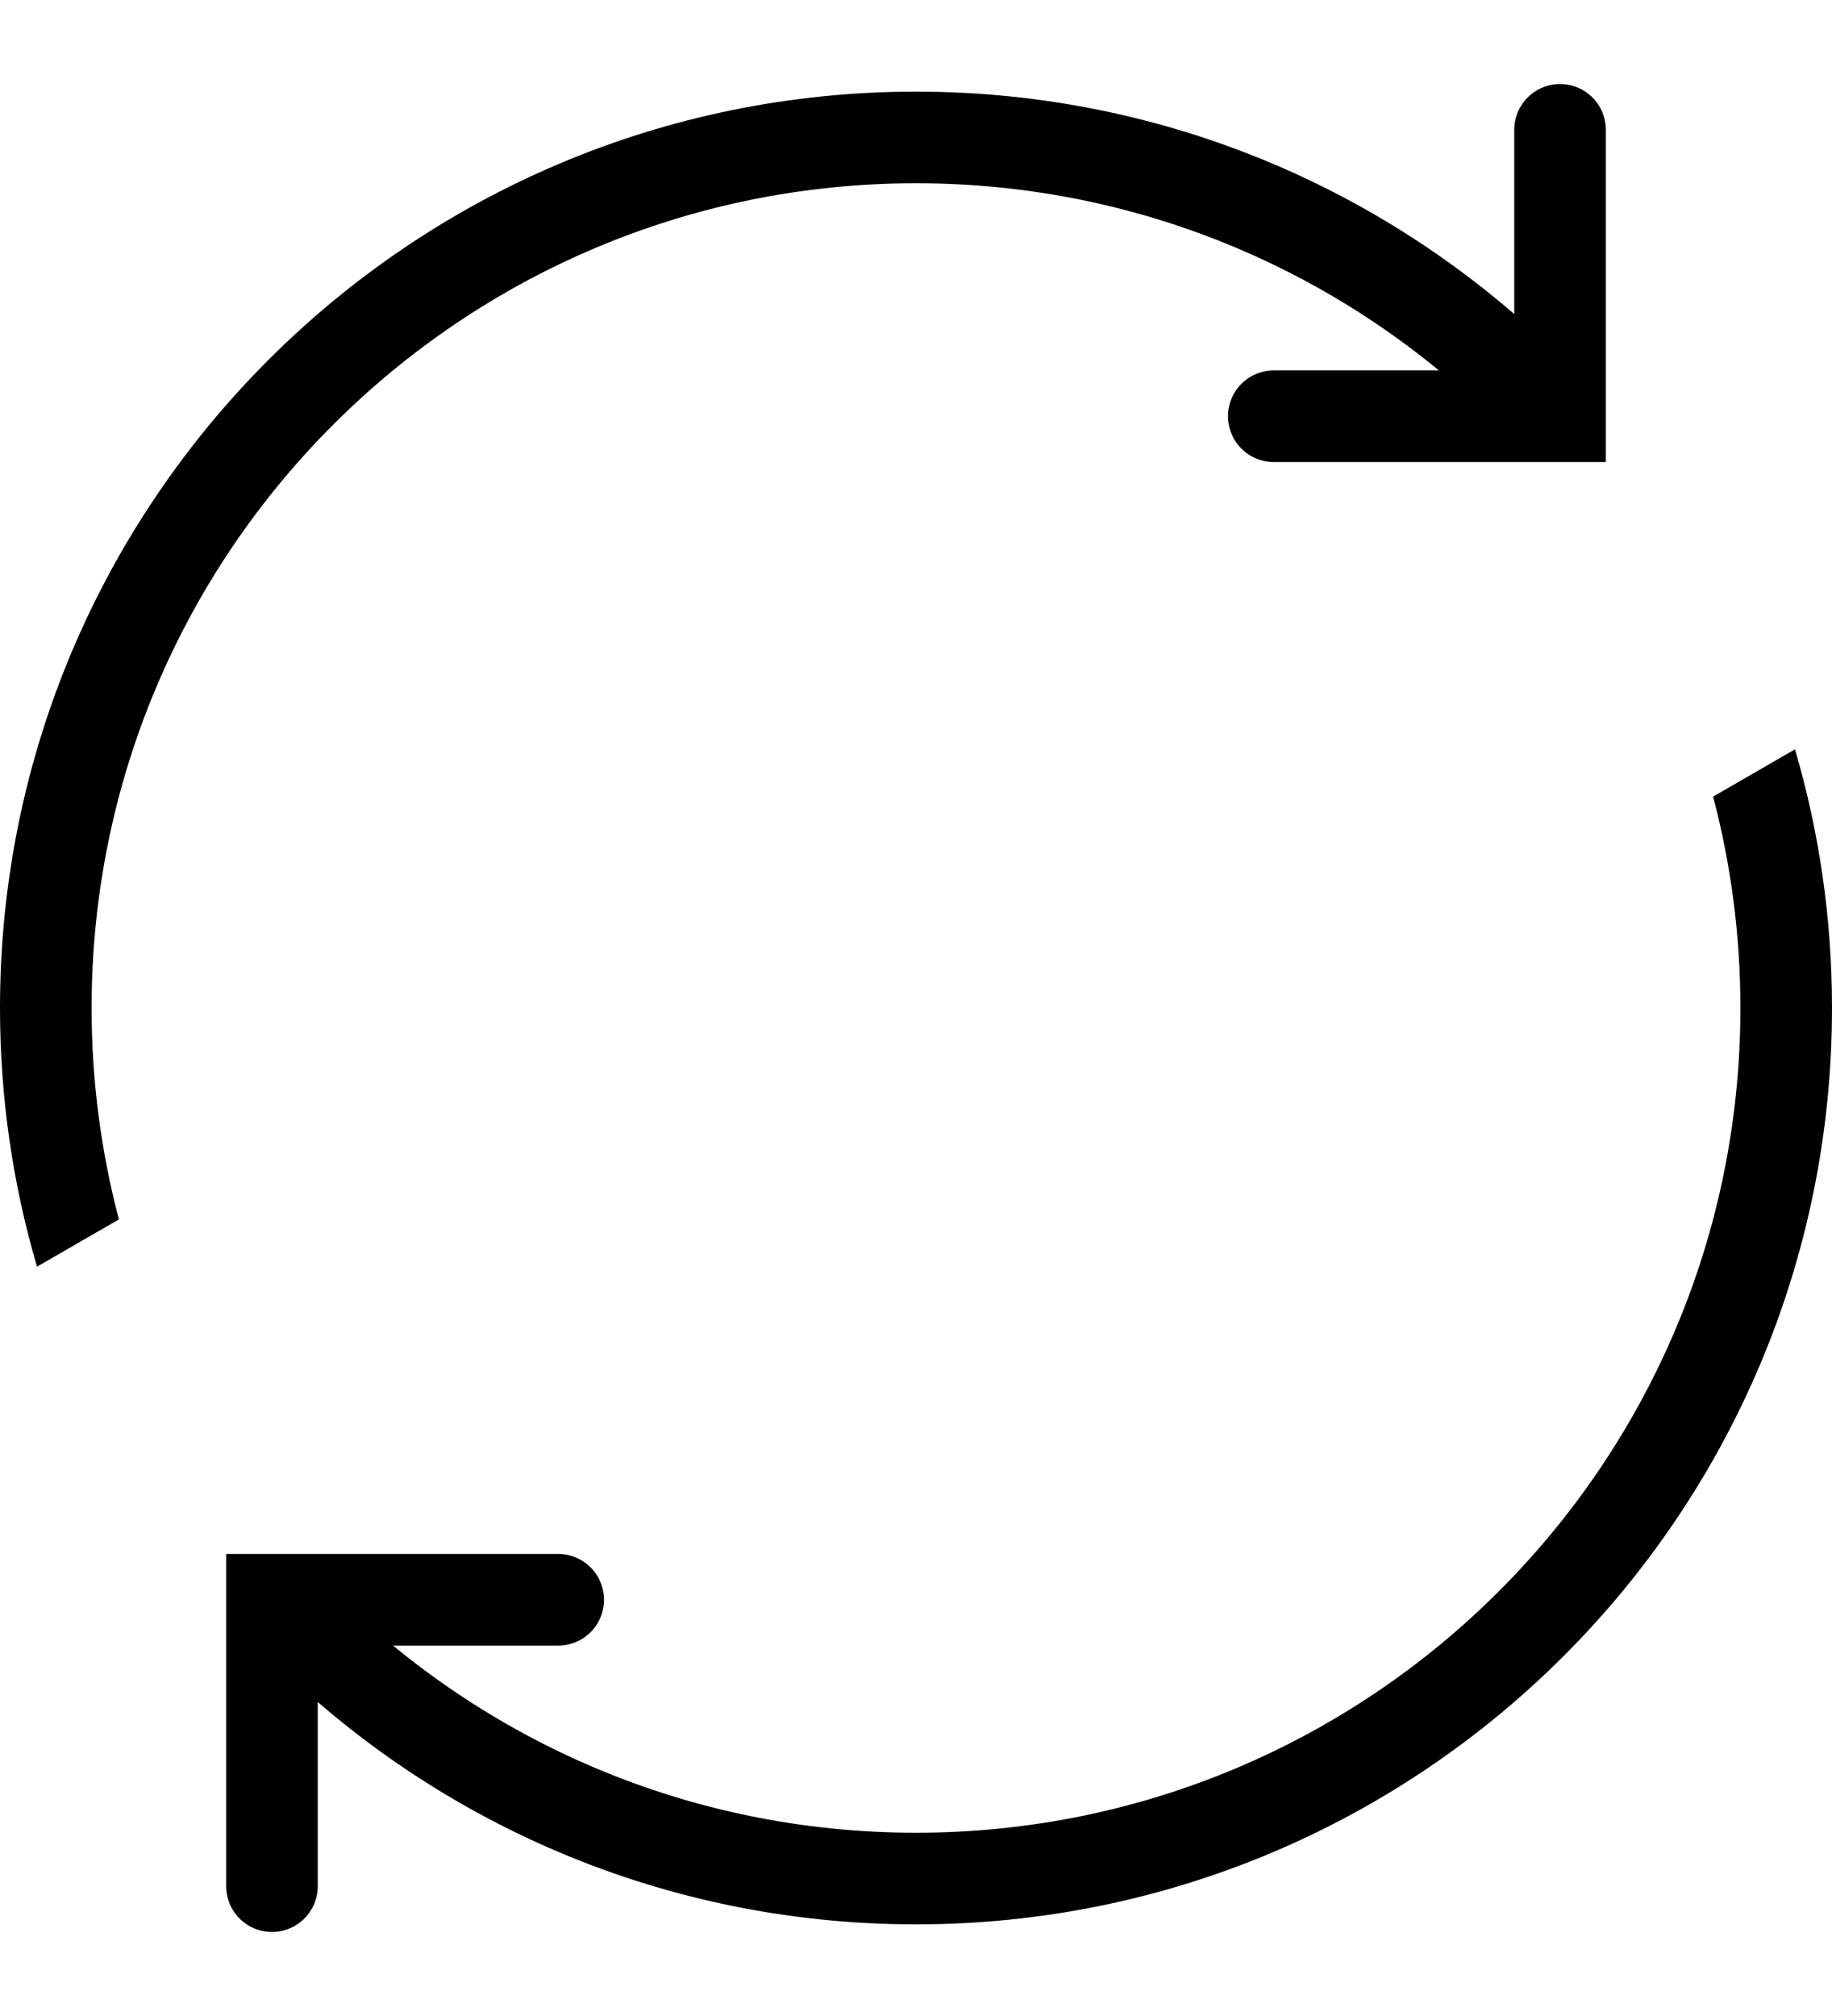 <svg width="20" height="22" viewBox="0 0 20 22" fill="none" xmlns="http://www.w3.org/2000/svg">
<path d="M13.906 4.542H17.031V1.417" stroke="black" stroke-linecap="round"/>
<path d="M6.094 17.458L2.969 17.458L2.969 20.583" stroke="black" stroke-linecap="round"/>
<path fill-rule="evenodd" clip-rule="evenodd" d="M19 11C19 15.971 14.971 20 10 20C7.524 20 5.281 19 3.653 17.381L2.759 17.898C4.581 19.809 7.151 21 10 21C15.523 21 20 16.523 20 11C20 10.02 19.859 9.072 19.596 8.177L18.702 8.693C18.896 9.429 19 10.203 19 11ZM17.241 4.103L16.346 4.619C14.719 3 12.476 2 10 2C5.029 2 1 6.029 1 11C1 11.797 1.104 12.57 1.298 13.307L0.404 13.823C0.141 12.928 0 11.98 0 11C0 5.477 4.477 1 10 1C12.849 1 15.419 2.191 17.241 4.103Z" fill="black"/>
</svg>
